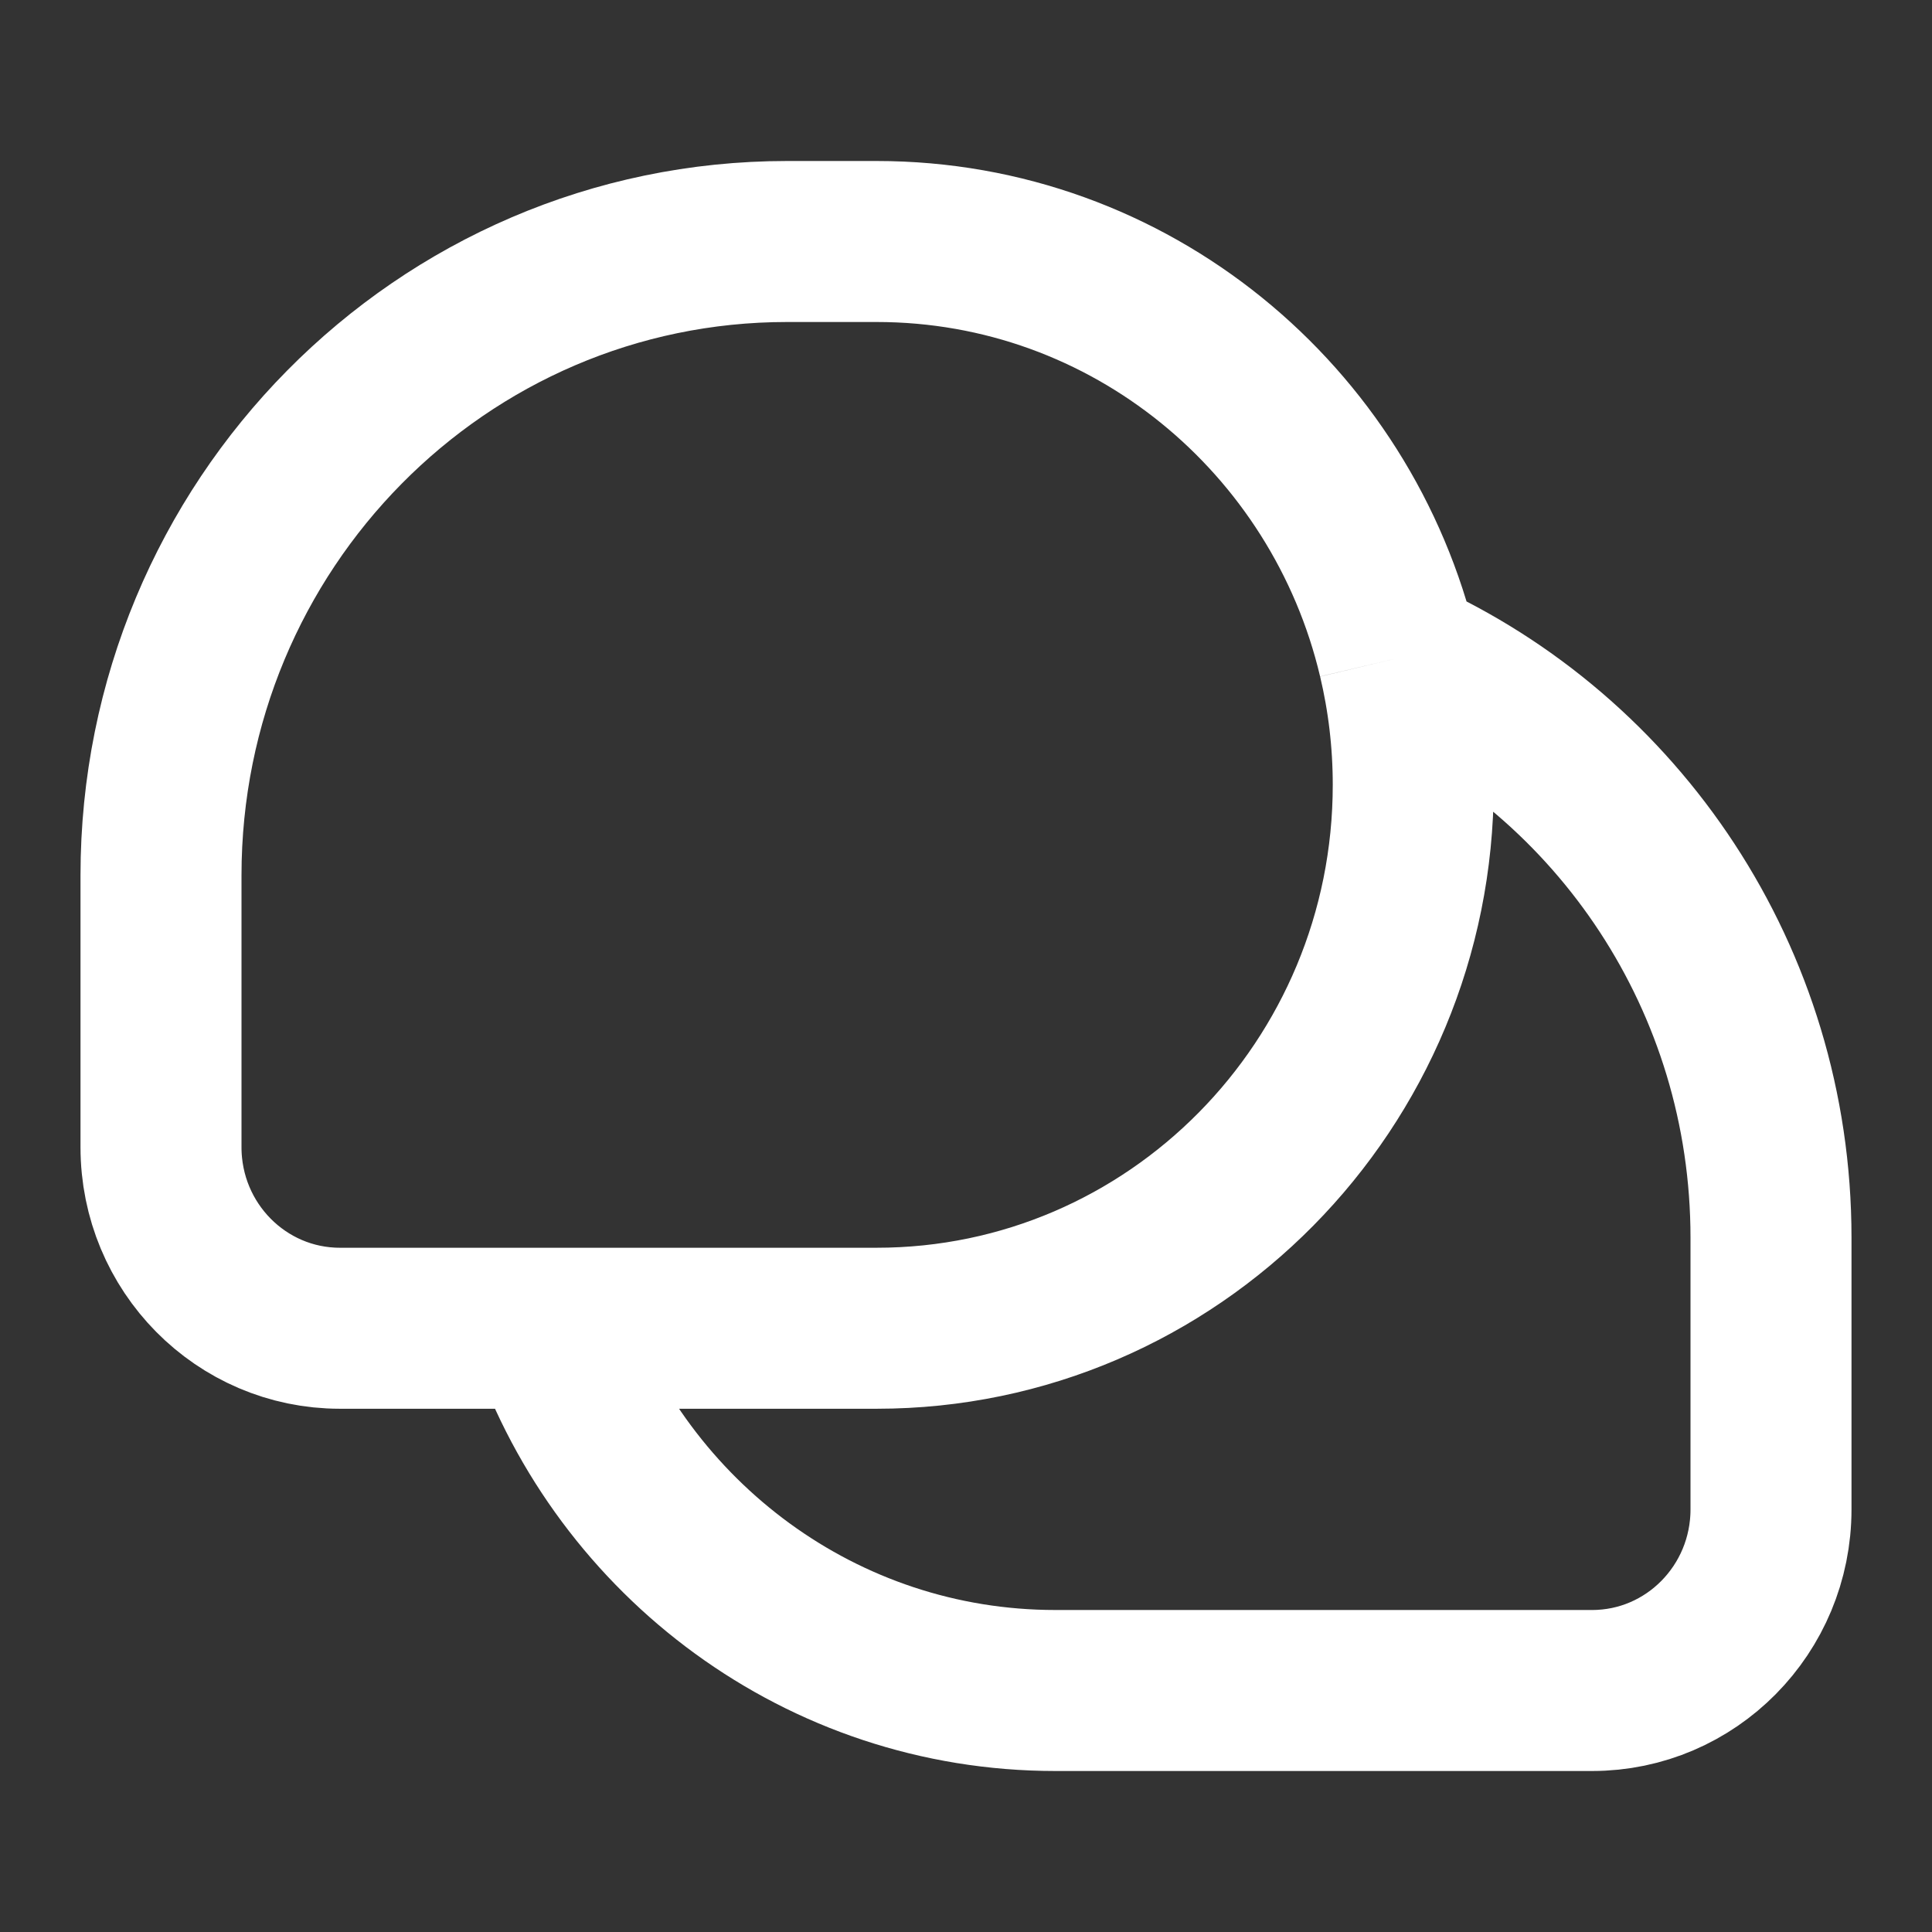 <svg width="18" height="18" viewBox="0 0 18 18" fill="none" xmlns="http://www.w3.org/2000/svg">
<rect x="0" y="0" width="18" height="18" fill="#333333" stroke="none"/>
<path d="M13.029 6.13C15.074 7.048 16.5 9.121 16.5 11.531V14.062C16.5 14.995 15.754 15.75 14.833 15.75H9.833C7.656 15.75 5.804 14.341 5.118 12.375M13.029 6.13C12.503 3.904 10.526 2.25 8.167 2.25H7.333C4.112 2.25 1.5 4.894 1.5 8.156V10.688C1.5 11.62 2.246 12.375 3.167 12.375H5.118M13.029 6.13C13.119 6.509 13.167 6.905 13.167 7.312C13.167 10.108 10.928 12.375 8.167 12.375H5.118" stroke="white" stroke-width="1.5" stroke-linejoin="round"/>
</svg>
